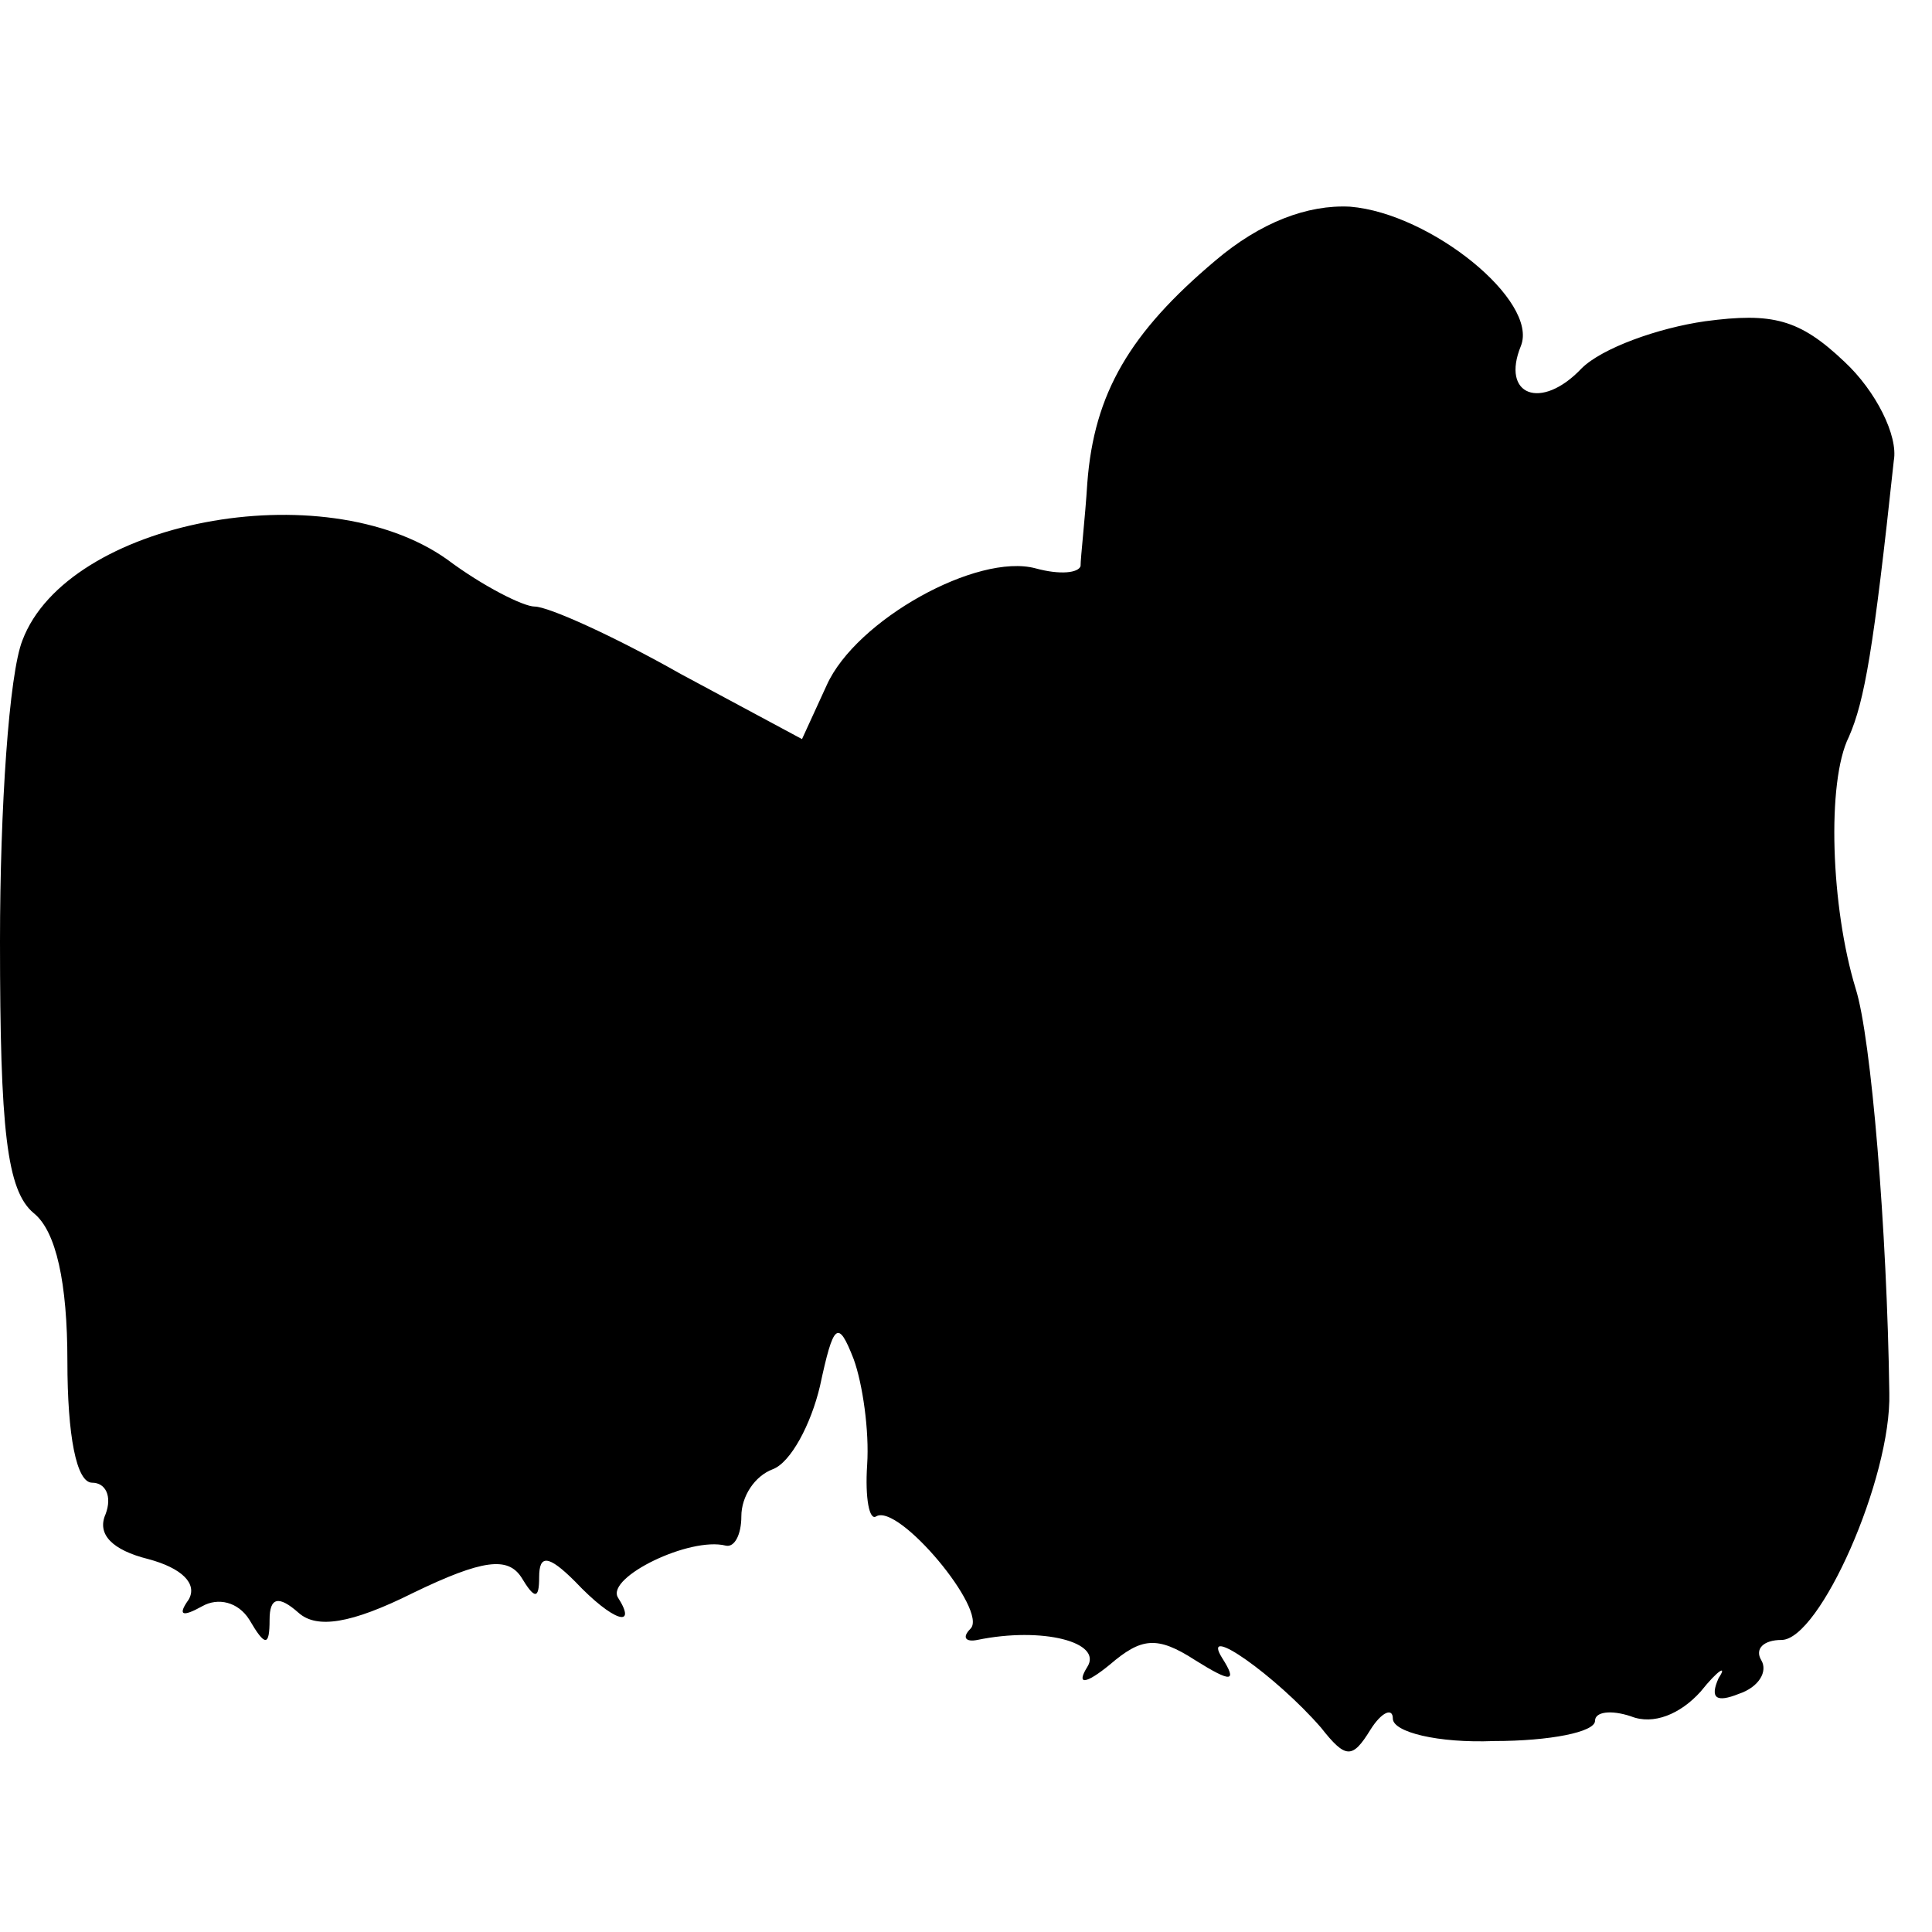 <svg version="1" xmlns="http://www.w3.org/2000/svg" width="114.667" height="114.667" viewBox="0 0 86 86"><path d="M54.1 11.6c-3.8 3.2-5.4 5.9-5.7 9.9-.1 1.6-.3 3.3-.3 3.7-.1.3-.9.4-2 .1-2.6-.7-8 2.3-9.3 5.2l-1.1 2.4-5.4-2.9c-3-1.7-5.9-3-6.5-3-.5 0-2.3-.9-3.9-2.1C14.4 21 3 23.2 1 28.5.4 30 0 36 0 41.9 0 50.3.3 53 1.5 54c1 .8 1.5 3.1 1.5 6.6 0 3.3.4 5.4 1.1 5.4.6 0 .9.6.6 1.4-.4.9.3 1.6 1.9 2 1.5.4 2.2 1.1 1.8 1.8-.5.7-.3.8.6.3.7-.4 1.6-.2 2.1.6.7 1.2.9 1.2.9 0 0-1 .4-1.1 1.3-.3.8.7 2.3.5 5.1-.9 3.1-1.5 4.2-1.6 4.8-.7.6 1 .8 1 .8 0s.4-1 1.6.2c1.7 1.8 2.8 2.1 1.9.7-.5-.9 3.2-2.7 4.8-2.3.4.1.7-.5.7-1.3 0-.9.6-1.8 1.4-2.1.8-.3 1.7-2 2.1-3.7.6-2.8.8-3 1.5-1.2.4 1.1.7 3.2.6 4.7-.1 1.5.1 2.5.4 2.3 1-.6 5 4.2 4.2 5-.4.4-.2.6.3.5 2.9-.6 5.6.1 4.9 1.2-.5.8-.1.8 1-.1 1.4-1.2 2.1-1.3 3.8-.2 1.6 1 1.9 1 1.2-.1-1-1.6 2.4.8 4.4 3.1 1.1 1.4 1.4 1.4 2.2.1.5-.8 1-1 1-.5 0 .6 2 1.1 4.5 1 2.5 0 4.5-.4 4.5-.9 0-.4.7-.5 1.6-.2 1 .4 2.2-.1 3.1-1.1.8-1 1.2-1.2.8-.6-.4.9-.1 1.1.9.7.9-.3 1.3-1 1-1.5-.3-.5.1-.9.9-.9 1.7 0 4.9-7.2 4.8-11-.1-7.2-.8-15.8-1.5-18-1.1-3.6-1.3-9.2-.3-11.2.7-1.6 1.1-3.9 2-12.3.2-1.1-.8-3.1-2.2-4.4-2-1.9-3.2-2.2-6.2-1.8-2.1.3-4.6 1.2-5.5 2.1-1.8 1.9-3.6 1.2-2.7-1 .8-2-4-5.9-7.6-6.2-1.9-.1-4 .7-6 2.4z"/></svg>